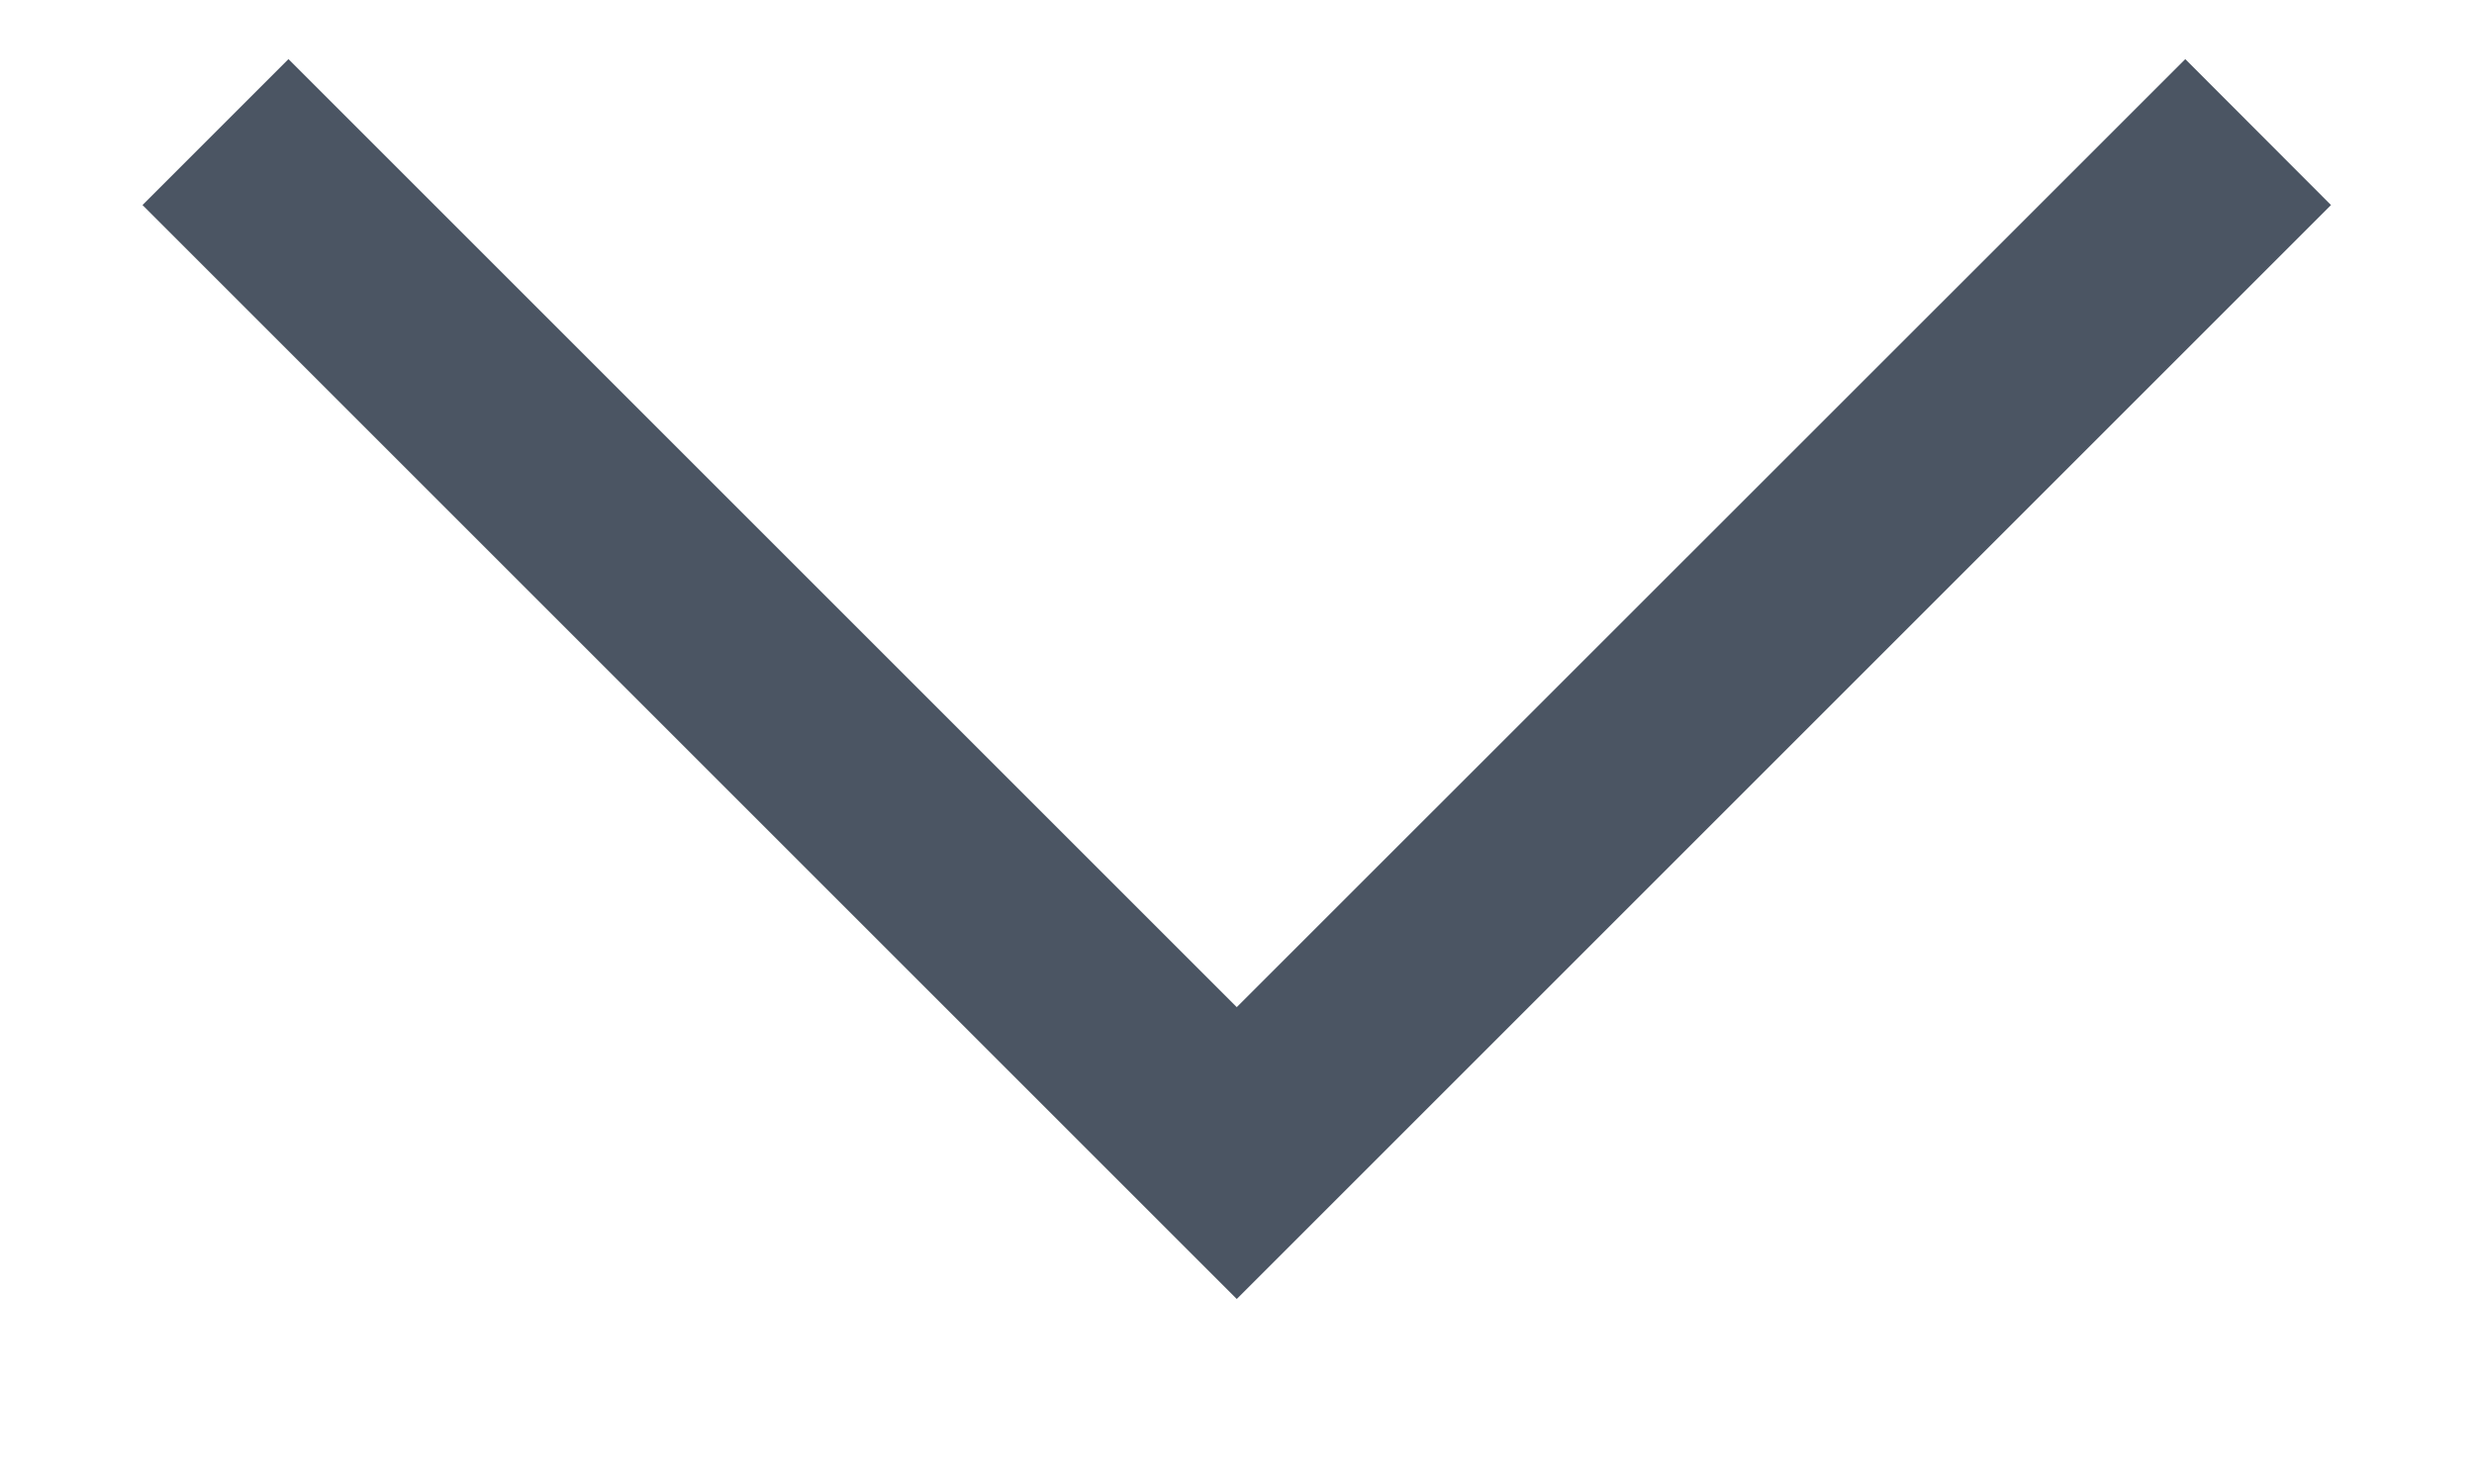<svg width="10" height="6" viewBox="0 0 10 6" fill="none" xmlns="http://www.w3.org/2000/svg">
<path d="M4.999 5.252L0.576 0.829L1.166 0.239L4.999 4.072L8.833 0.239L9.422 0.829L4.999 5.252Z" fill="#4B5563"/>
</svg>
